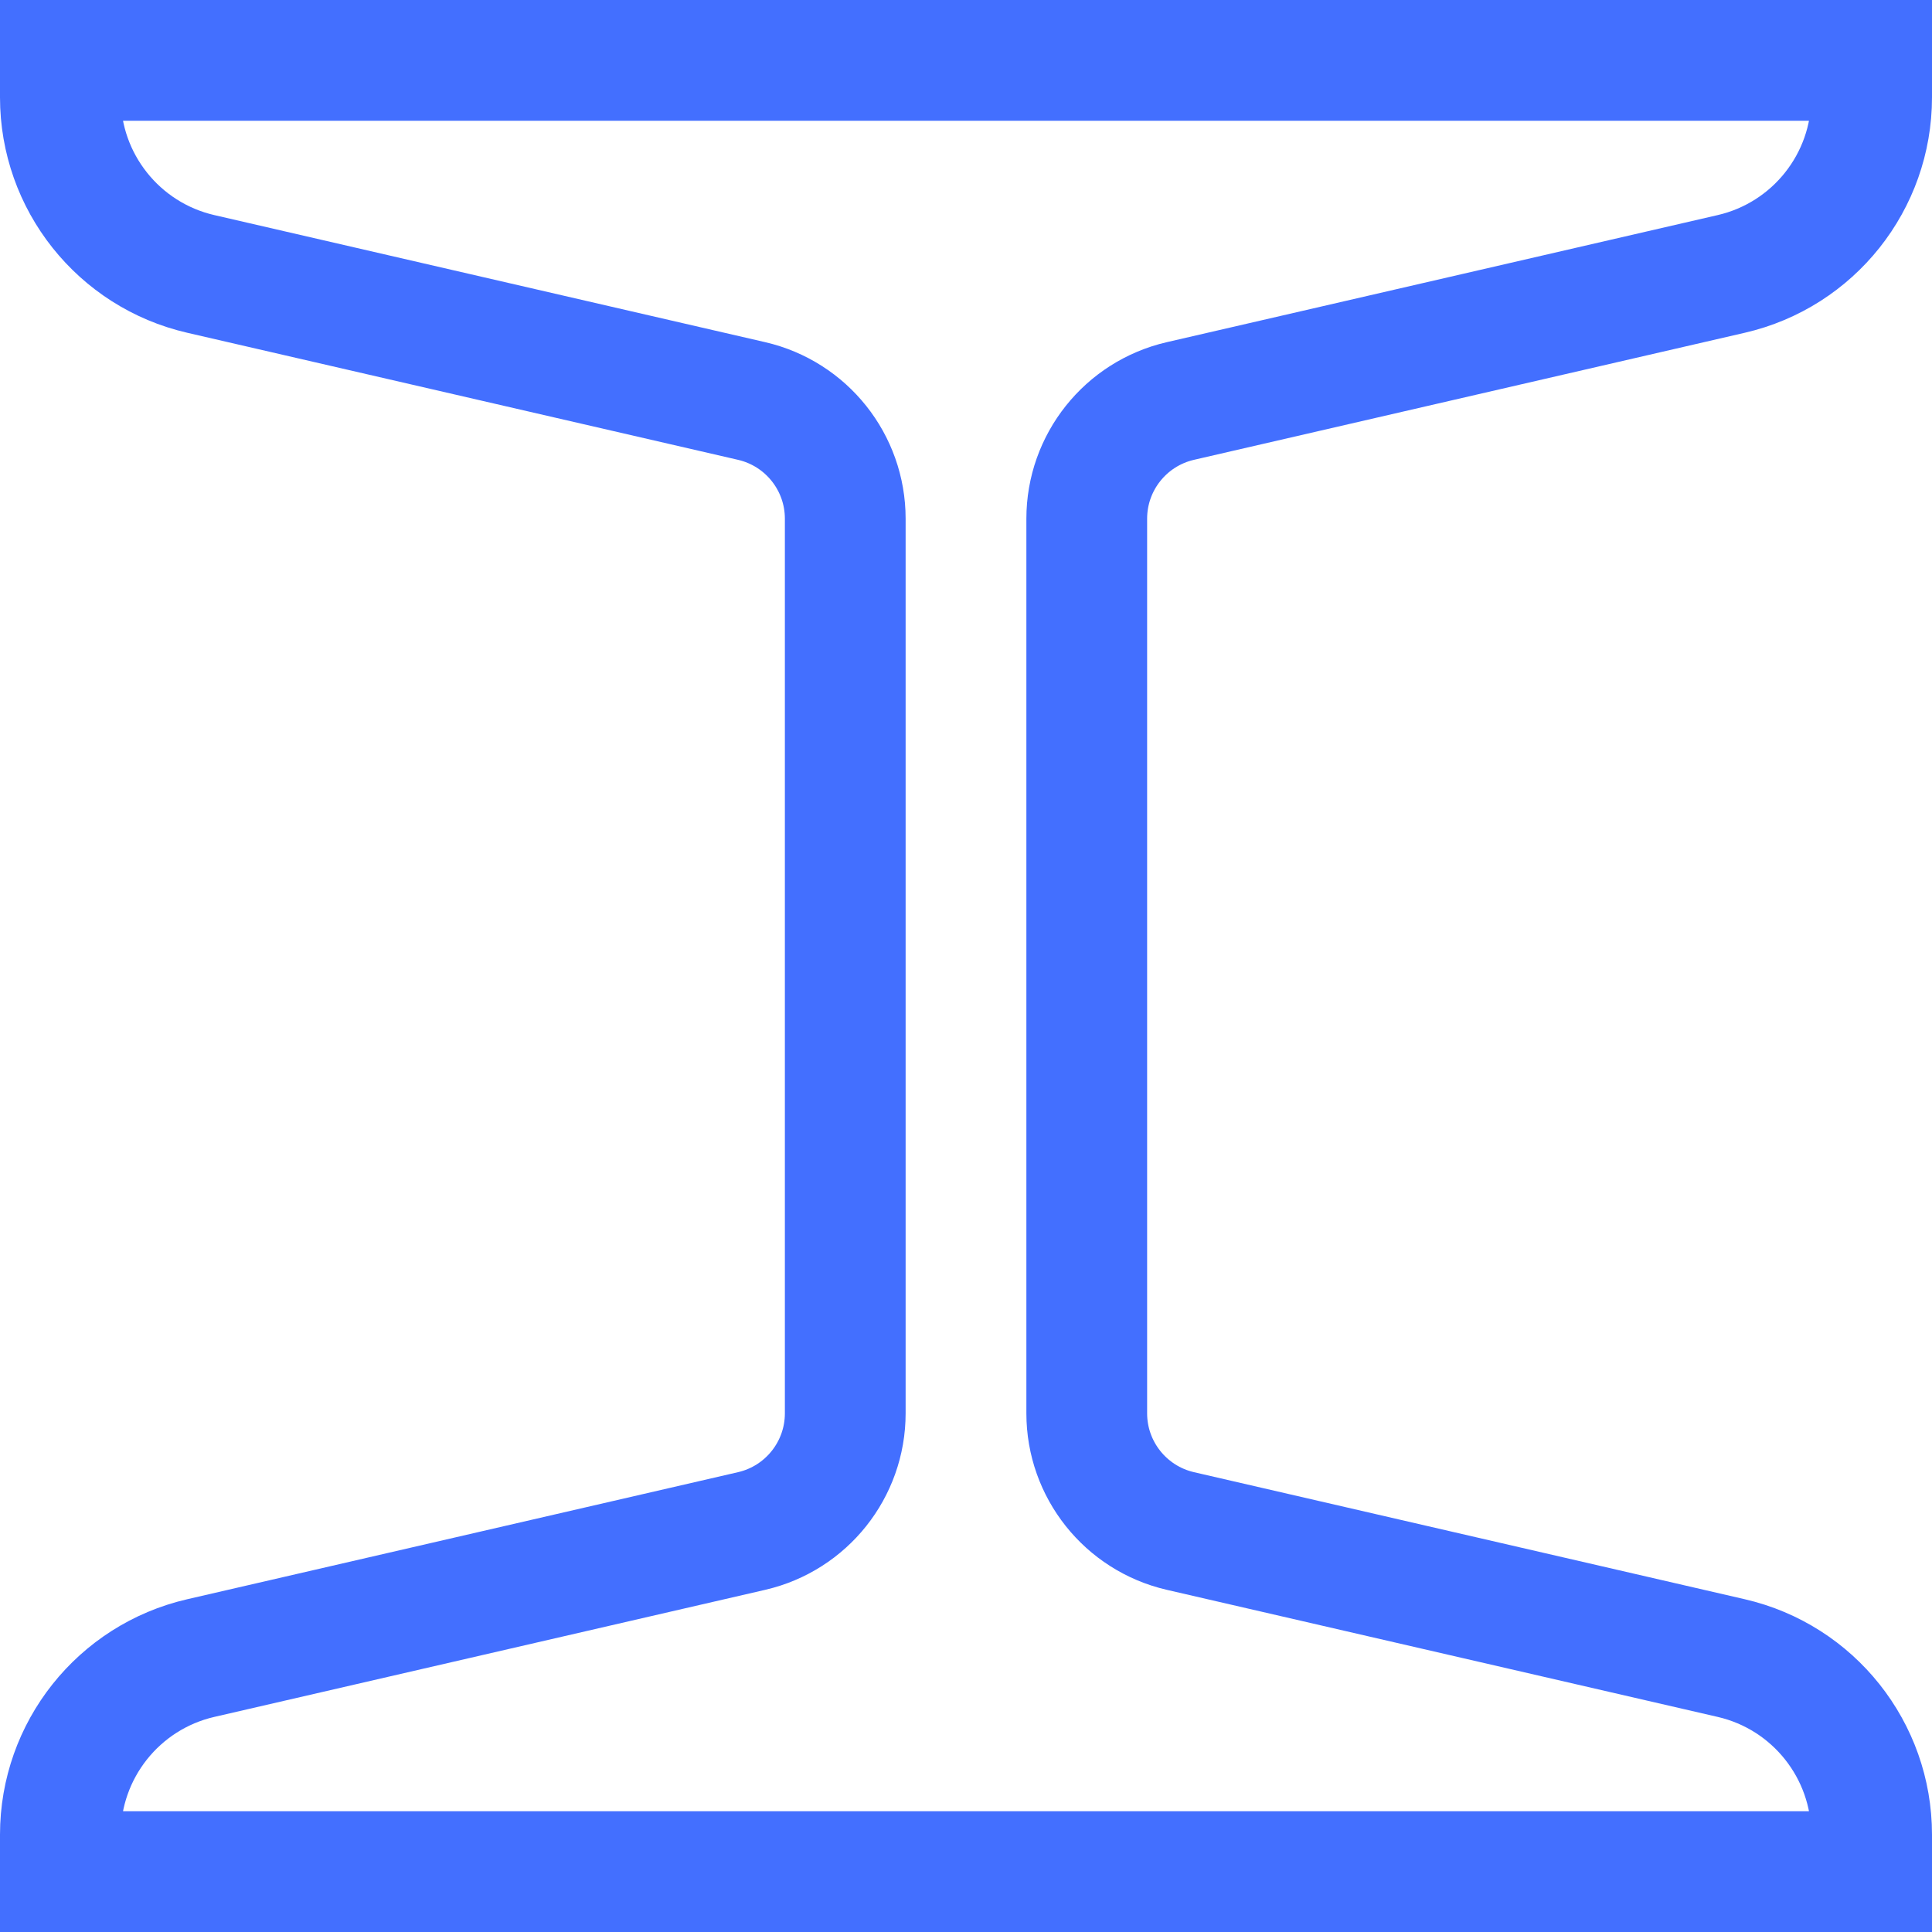<svg width="32" height="32" viewBox="0 0 32 32" fill="none" xmlns="http://www.w3.org/2000/svg">
<path d="M31 1H1V1.613C1 3.01 1.964 4.223 3.325 4.537L12.45 6.642C13.357 6.852 14 7.66 14 8.591V23.409C14 24.34 13.357 25.148 12.45 25.358L3.325 27.463C1.964 27.777 1 28.99 1 30.387V31H31V30.387C31 28.99 30.036 27.777 28.675 27.463L19.55 25.358C18.643 25.148 18 24.34 18 23.409V8.591C18 7.66 18.643 6.852 19.55 6.642L28.675 4.537C30.036 4.223 31 3.01 31 1.613V1Z" stroke="#436FFF" stroke-width="2"/>
</svg>
